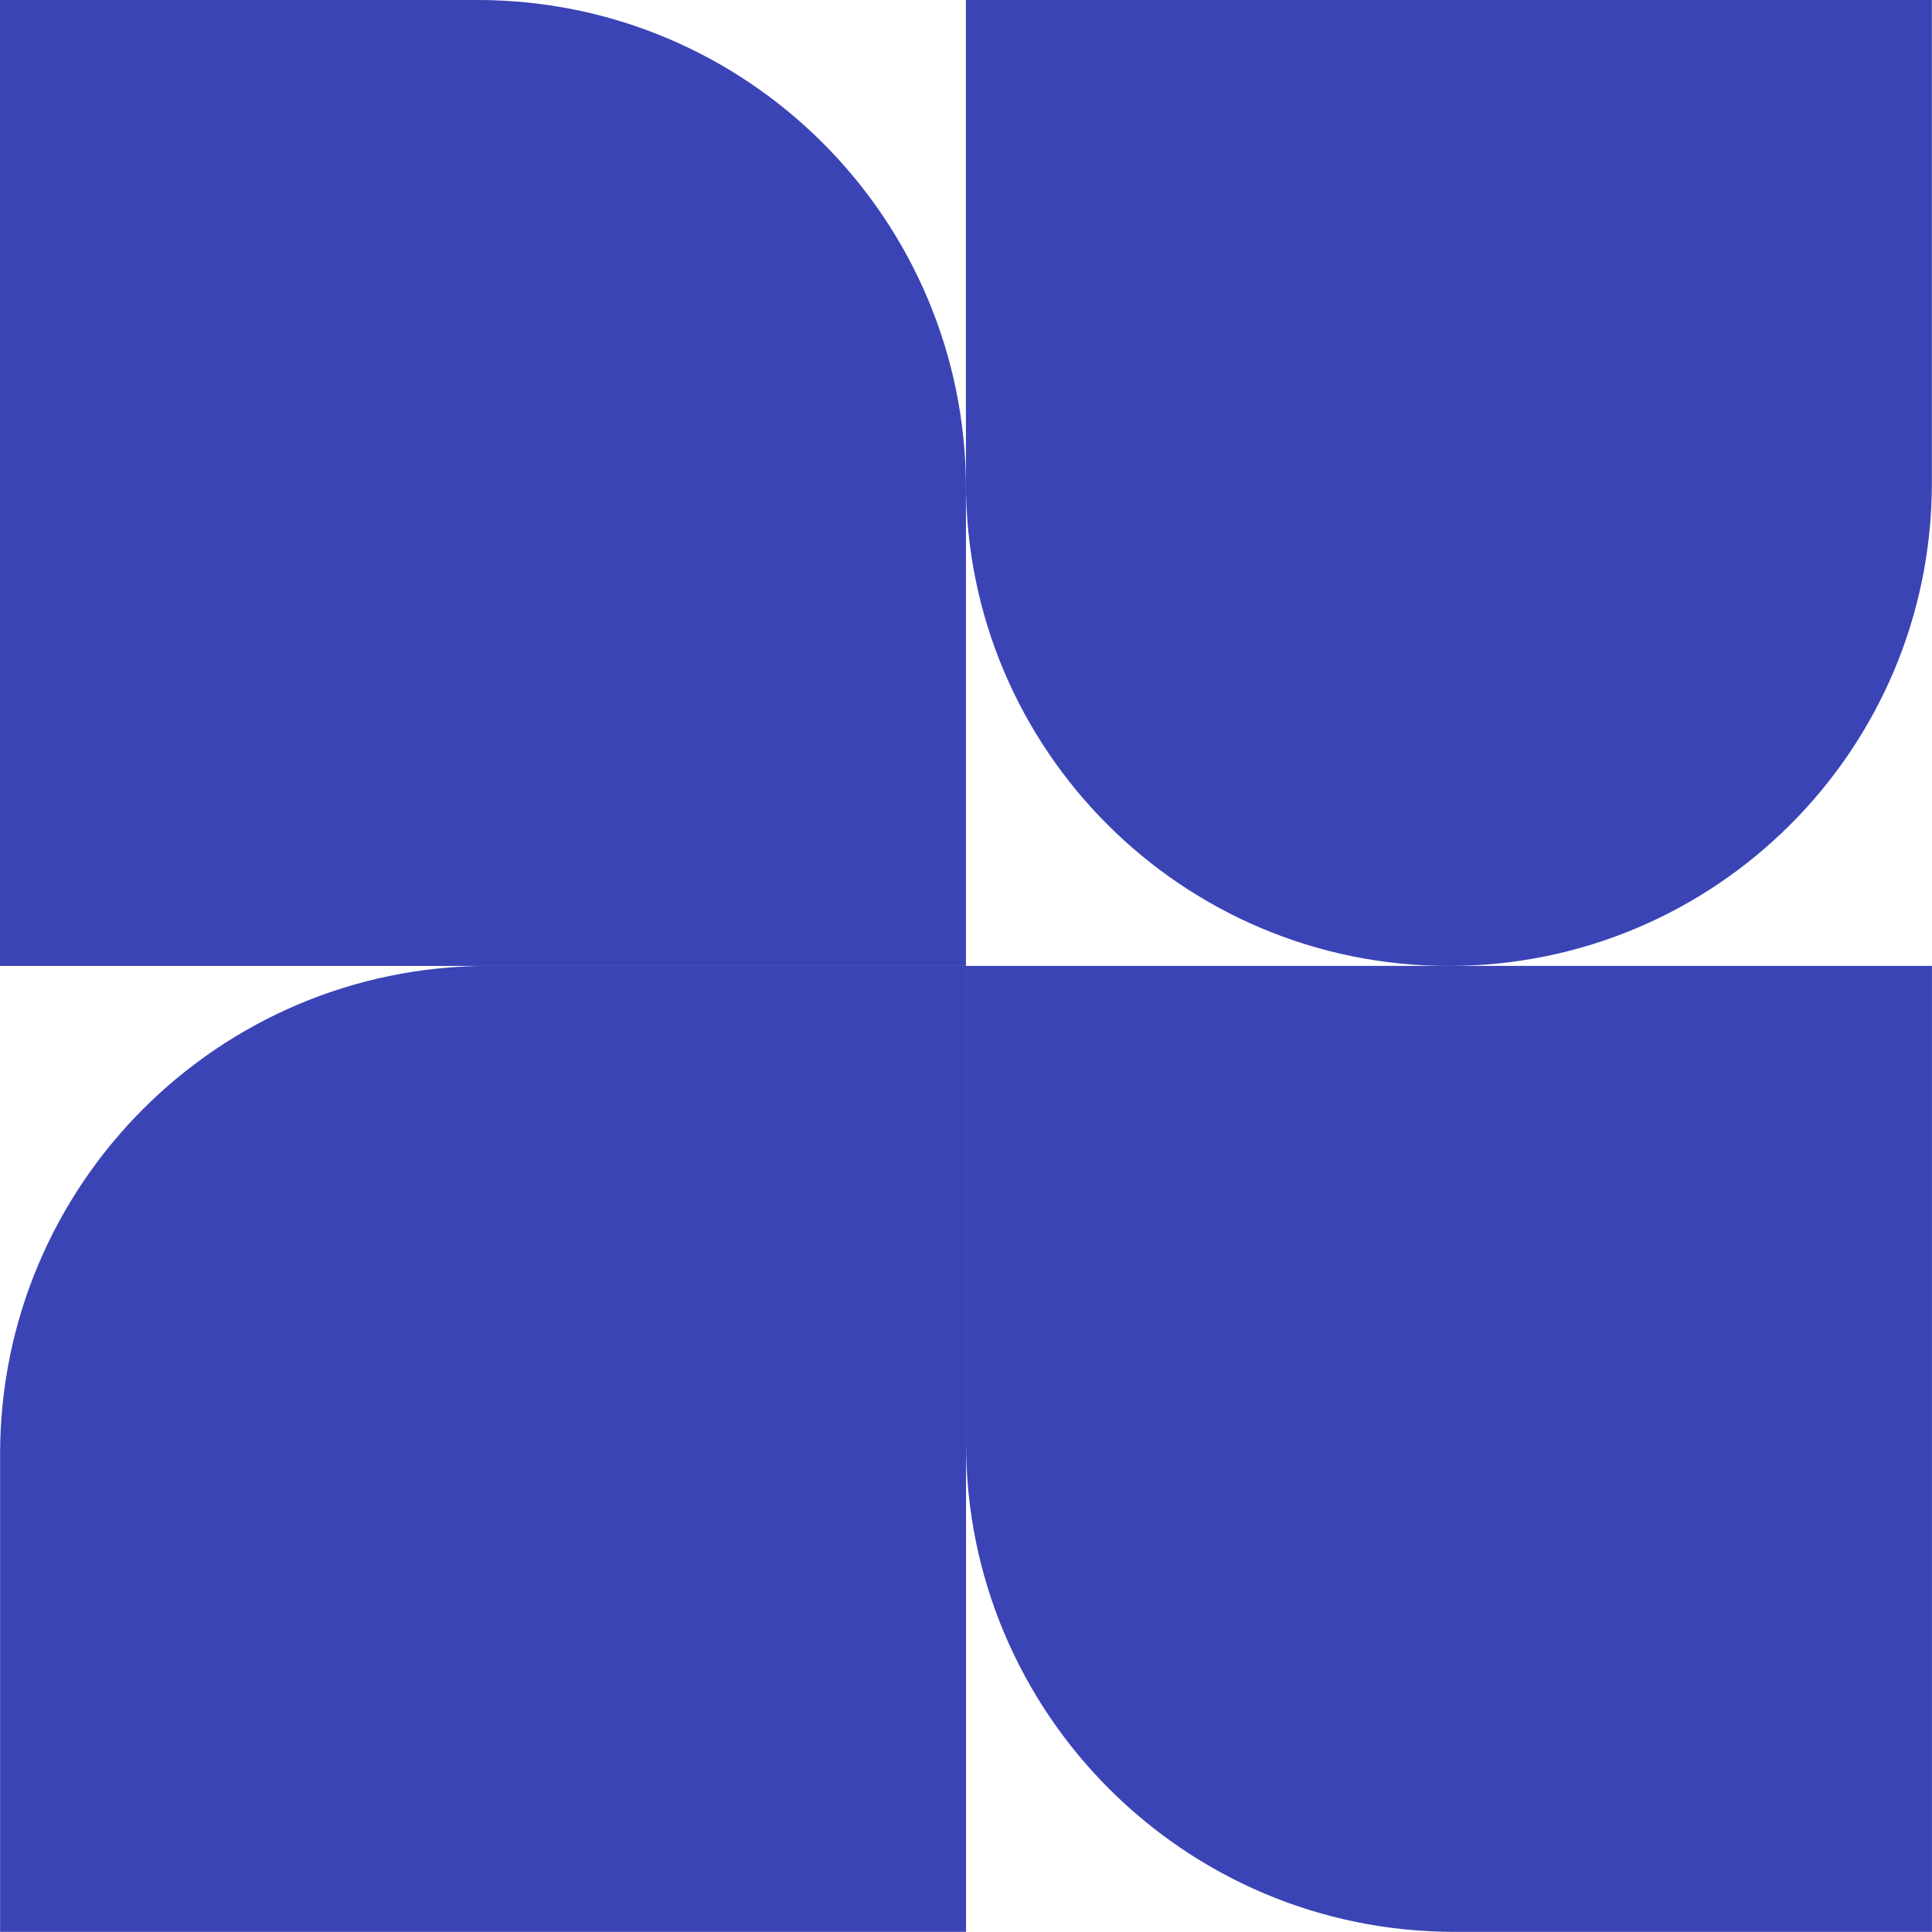 <svg xmlns="http://www.w3.org/2000/svg" width="45" height="45" viewBox="0 0 45 45" fill="none"><path d="M0 0H11.122C17.405 0 22.499 5.093 22.499 11.377V22.499H0V0Z" fill="#3B44B5"></path><path d="M22.501 22.498H11.379C5.095 22.498 0.002 27.592 0.002 33.875V44.997H22.501V22.498Z" fill="#3B44B5"></path><path d="M22.501 22.498L22.501 33.62C22.501 39.904 27.594 44.997 33.877 44.997L44.999 44.997L44.999 22.498L22.501 22.498Z" fill="#3B44B5"></path><path d="M44.997 0L44.997 11.249C44.997 17.462 39.961 22.499 33.748 22.499C27.535 22.499 22.498 17.462 22.498 11.249L22.498 -9.83445e-07L44.997 0Z" fill="#3B44B5"></path></svg>